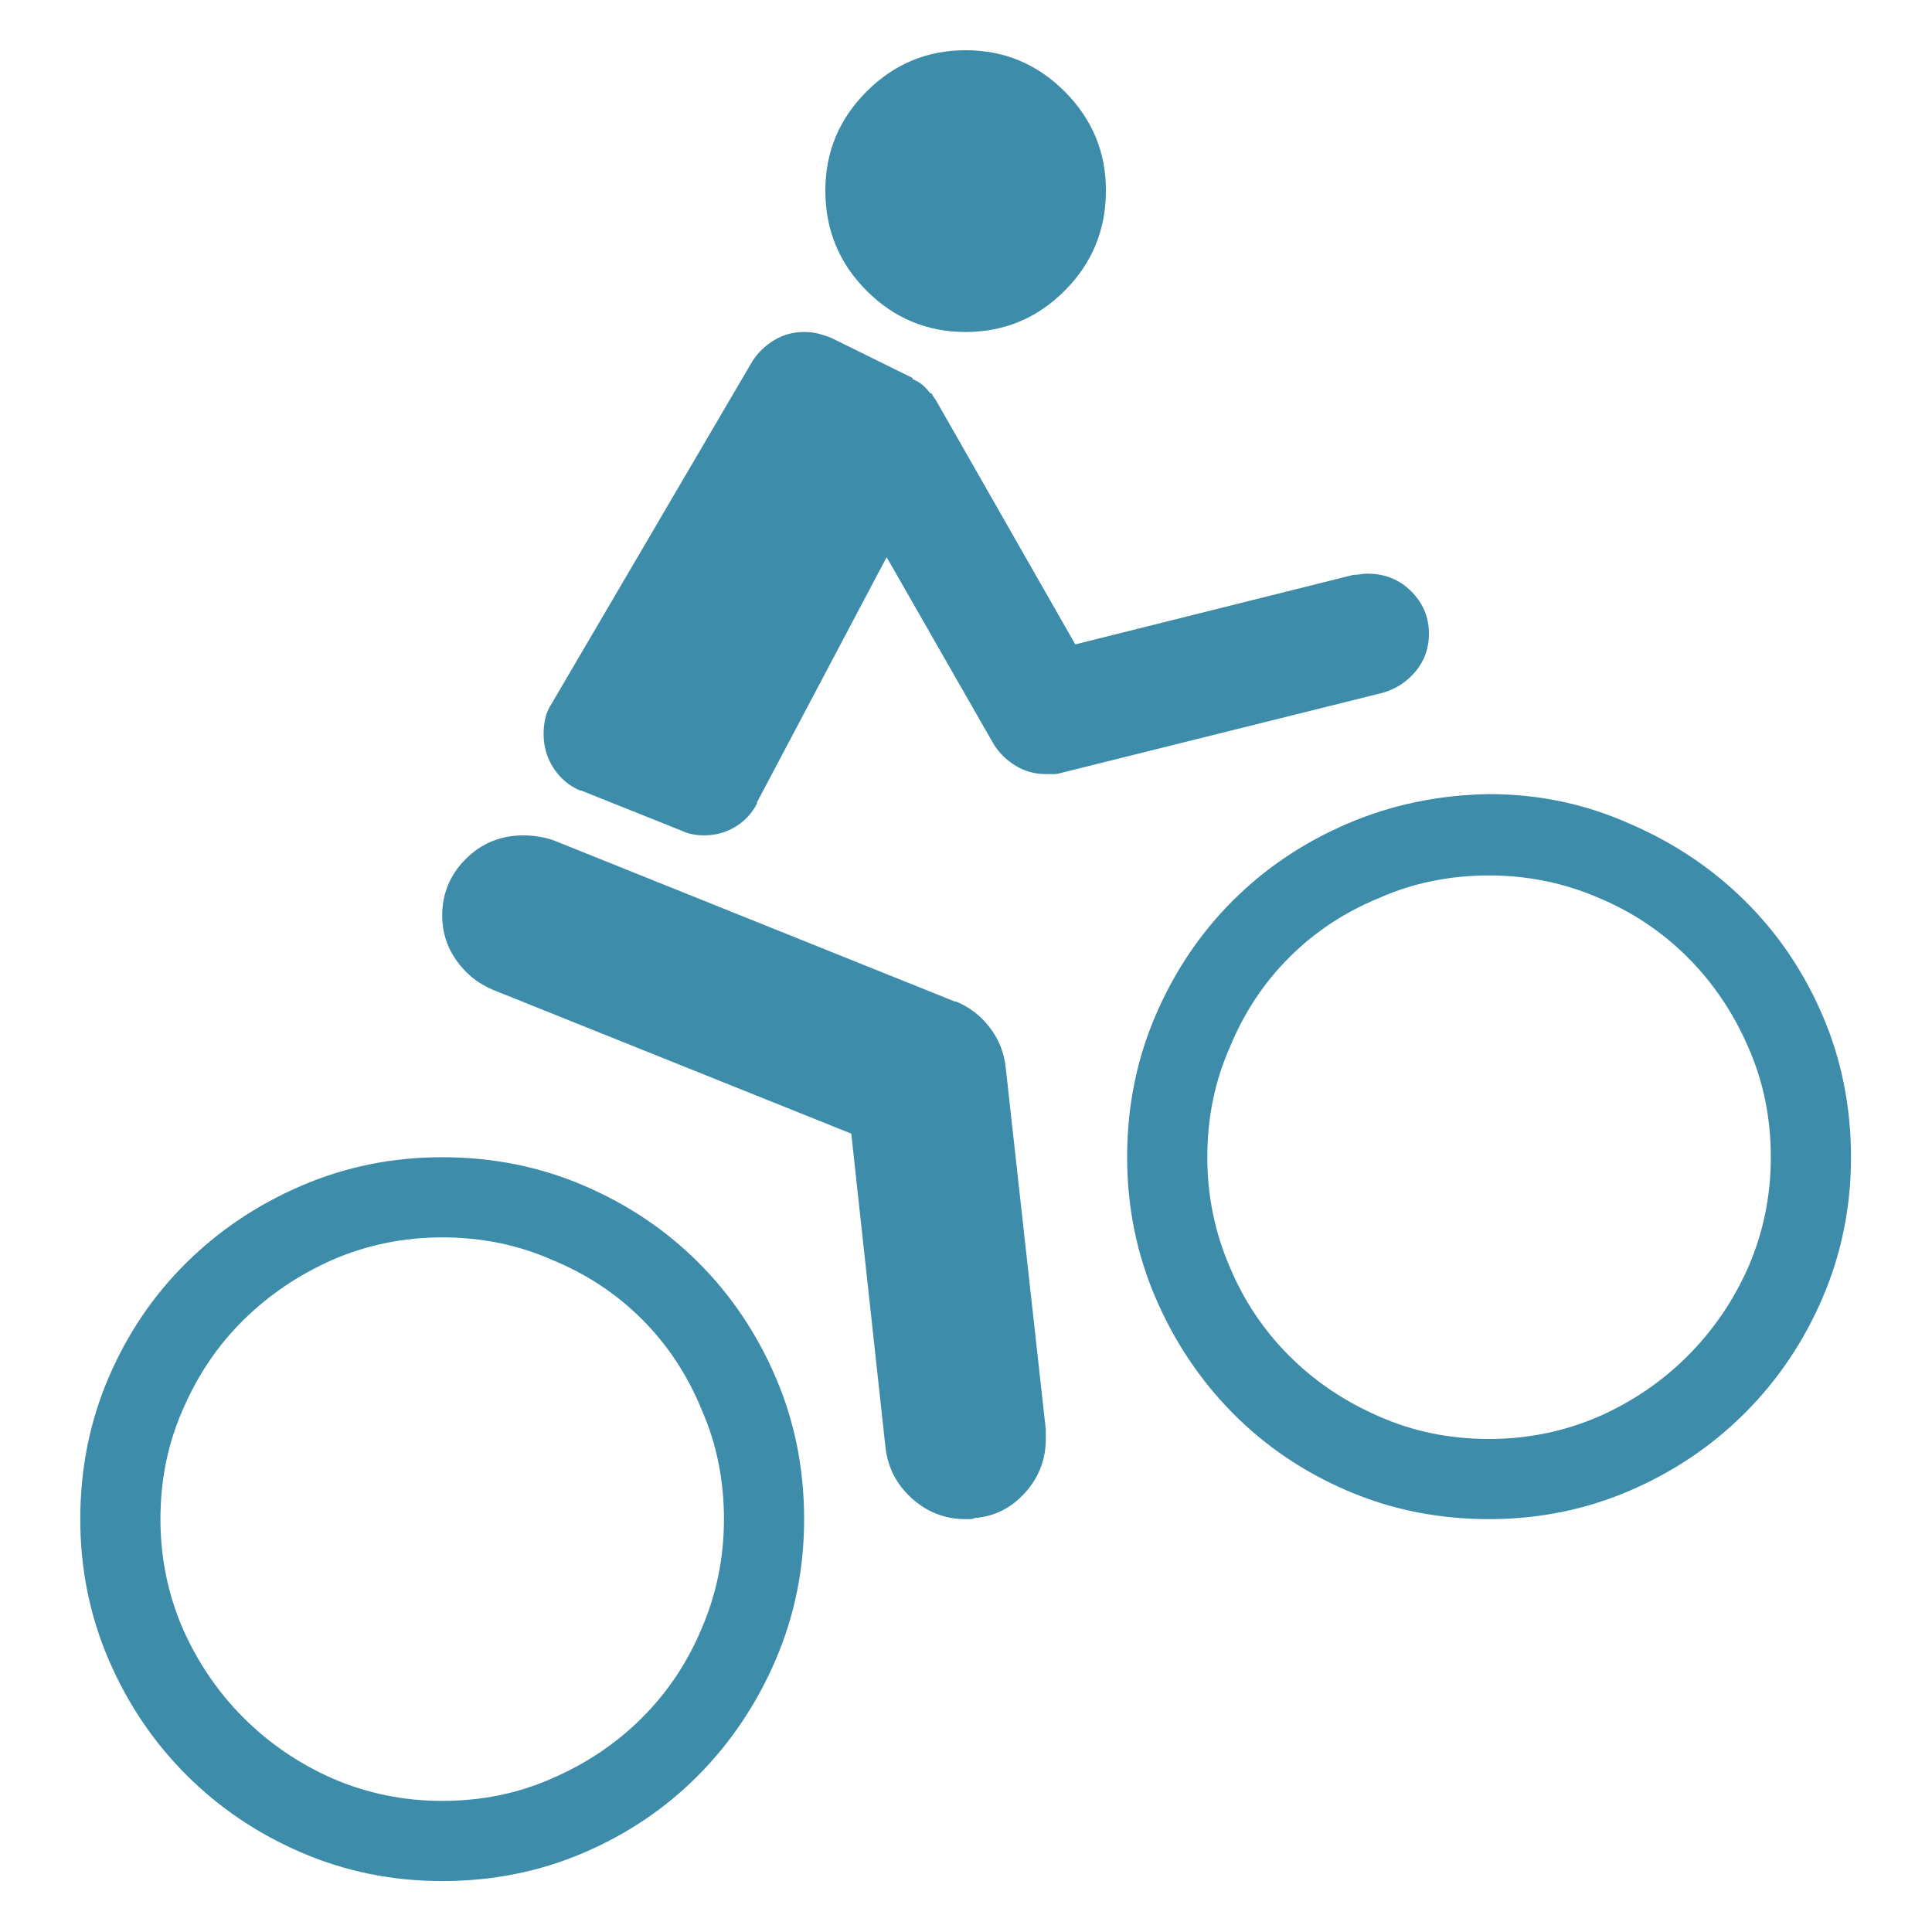 <?xml version="1.0" encoding="UTF-8" standalone="no"?>
<!DOCTYPE svg PUBLIC "-//W3C//DTD SVG 1.1//EN" "http://www.w3.org/Graphics/SVG/1.1/DTD/svg11.dtd">
<svg width="100%" height="100%" viewBox="0 0 320 320" version="1.1" xmlns="http://www.w3.org/2000/svg" xmlns:xlink="http://www.w3.org/1999/xlink" xml:space="preserve" xmlns:serif="http://www.serif.com/" style="fill-rule:evenodd;clip-rule:evenodd;stroke-linejoin:round;stroke-miterlimit:2;">
    <g transform="matrix(1.845,0,0,1.845,-76.221,-67.881)">
        <path d="M85.561,125.65L117.734,138.562L120.803,166.714C121.015,168.548 121.809,170.083 123.185,171.318C124.56,172.552 126.166,173.17 128,173.17L128.423,173.17C128.564,173.17 128.706,173.134 128.847,173.064C130.611,172.923 132.11,172.164 133.345,170.788C134.579,169.413 135.197,167.807 135.197,165.973L135.197,165.126L131.598,132.635C131.457,131.295 130.981,130.095 130.17,129.037C129.358,127.979 128.353,127.203 127.153,126.709L127.047,126.709L90.958,112.21C90.535,112.069 90.094,111.963 89.635,111.892C89.177,111.822 88.736,111.786 88.312,111.786C86.266,111.786 84.538,112.492 83.127,113.903C81.716,115.314 81.01,117.007 81.01,118.983C81.01,120.465 81.433,121.805 82.28,123.005C83.127,124.204 84.22,125.086 85.561,125.65ZM93.498,107.765L102.494,111.363C102.776,111.504 103.094,111.61 103.447,111.68C103.799,111.751 104.152,111.786 104.505,111.786C105.563,111.786 106.516,111.522 107.362,110.993C108.209,110.463 108.844,109.775 109.267,108.929L109.267,108.823L120.909,86.81L130.54,103.637C131.034,104.413 131.687,105.048 132.498,105.542C133.309,106.036 134.209,106.283 135.197,106.283L135.938,106.283C136.149,106.283 136.361,106.248 136.573,106.177L165.465,98.98C166.664,98.628 167.652,97.975 168.428,97.023C169.204,96.07 169.593,94.959 169.593,93.689C169.593,92.207 169.063,90.937 168.005,89.879C166.947,88.82 165.641,88.291 164.089,88.291C163.878,88.291 163.666,88.309 163.454,88.344C163.242,88.38 163.031,88.397 162.819,88.397L137.843,94.641L125.46,72.945C125.389,72.804 125.301,72.663 125.195,72.522C125.09,72.381 125.001,72.24 124.931,72.099L124.825,72.099C124.613,71.817 124.384,71.57 124.137,71.358C123.89,71.146 123.59,70.97 123.237,70.829L123.237,70.723L115.935,67.125C115.582,66.984 115.212,66.86 114.824,66.754C114.436,66.648 113.995,66.595 113.501,66.595C112.513,66.595 111.613,66.842 110.802,67.336C109.991,67.83 109.338,68.465 108.844,69.241L90.852,99.933C90.57,100.356 90.376,100.797 90.27,101.256C90.165,101.715 90.112,102.191 90.112,102.685C90.112,103.814 90.412,104.837 91.011,105.754C91.611,106.671 92.405,107.341 93.392,107.765L93.498,107.765ZM128,66.595C131.457,66.595 134.421,65.361 136.89,62.891C139.359,60.422 140.594,57.423 140.594,53.895C140.594,50.438 139.359,47.475 136.89,45.005C134.421,42.536 131.457,41.301 128,41.301C124.543,41.301 121.579,42.536 119.11,45.005C116.641,47.475 115.406,50.438 115.406,53.895C115.406,57.423 116.641,60.422 119.11,62.891C121.579,65.361 124.543,66.595 128,66.595ZM174.99,108.082C179.435,108.082 183.633,108.964 187.584,110.728C191.535,112.421 194.993,114.732 197.956,117.66C200.919,120.588 203.248,124.028 204.941,127.979C206.634,131.93 207.481,136.163 207.481,140.679C207.481,145.124 206.634,149.322 204.941,153.273C203.248,157.224 200.919,160.681 197.956,163.645C194.993,166.608 191.535,168.936 187.584,170.63C183.633,172.323 179.435,173.17 174.99,173.17C170.474,173.17 166.241,172.323 162.29,170.63C158.339,168.936 154.899,166.608 151.971,163.645C149.043,160.681 146.732,157.224 145.039,153.273C143.346,149.322 142.499,145.124 142.499,140.679C142.499,136.163 143.346,131.93 145.039,127.979C146.732,124.028 149.043,120.588 151.971,117.66C154.899,114.732 158.339,112.421 162.29,110.728C166.241,109.035 170.474,108.153 174.99,108.082ZM149.696,140.679C149.696,144.136 150.366,147.417 151.707,150.521C152.977,153.555 154.758,156.219 157.051,158.512C159.344,160.805 162.043,162.622 165.147,163.962C168.181,165.303 171.462,165.973 174.99,165.973C178.447,165.973 181.728,165.303 184.832,163.962C187.866,162.622 190.53,160.805 192.823,158.512C195.116,156.219 196.933,153.555 198.273,150.521C199.614,147.417 200.284,144.136 200.284,140.679C200.284,137.151 199.614,133.87 198.273,130.836C196.933,127.732 195.116,125.033 192.823,122.74C190.53,120.447 187.866,118.665 184.832,117.395C181.728,116.055 178.447,115.385 174.99,115.385C171.462,115.385 168.181,116.055 165.147,117.395C162.043,118.665 159.344,120.447 157.051,122.74C154.758,125.033 152.977,127.732 151.707,130.836C150.366,133.87 149.696,137.151 149.696,140.679ZM48.519,173.17C48.519,168.654 49.366,164.421 51.059,160.47C52.752,156.519 55.081,153.079 58.044,150.151C61.007,147.223 64.465,144.912 68.416,143.219C72.367,141.526 76.565,140.679 81.01,140.679C85.526,140.679 89.759,141.526 93.71,143.219C97.661,144.912 101.101,147.223 104.029,150.151C106.957,153.079 109.267,156.519 110.961,160.47C112.654,164.421 113.501,168.654 113.501,173.17C113.501,177.615 112.654,181.813 110.961,185.764C109.267,189.715 106.957,193.172 104.029,196.136C101.101,199.099 97.661,201.427 93.71,203.121C89.759,204.814 85.526,205.661 81.01,205.661C76.565,205.661 72.367,204.814 68.416,203.121C64.465,201.427 61.007,199.099 58.044,196.136C55.081,193.172 52.752,189.715 51.059,185.764C49.366,181.813 48.519,177.615 48.519,173.17ZM55.716,173.17C55.716,176.627 56.386,179.908 57.727,183.012C59.067,186.046 60.884,188.71 63.177,191.003C65.47,193.296 68.134,195.112 71.167,196.453C74.272,197.794 77.553,198.464 81.01,198.464C84.538,198.464 87.819,197.794 90.852,196.453C93.957,195.112 96.656,193.296 98.949,191.003C101.242,188.71 103.023,186.046 104.293,183.012C105.634,179.908 106.304,176.627 106.304,173.17C106.304,169.642 105.634,166.361 104.293,163.327C103.023,160.223 101.242,157.524 98.949,155.231C96.656,152.938 93.957,151.156 90.852,149.886C87.819,148.546 84.538,147.875 81.01,147.875C77.553,147.875 74.272,148.546 71.167,149.886C68.134,151.227 65.47,153.026 63.177,155.284C60.884,157.542 59.067,160.223 57.727,163.327C56.386,166.361 55.716,169.642 55.716,173.17Z" style="fill:rgb(60,140,170);fill-rule:nonzero;"/>
    </g>
</svg>
